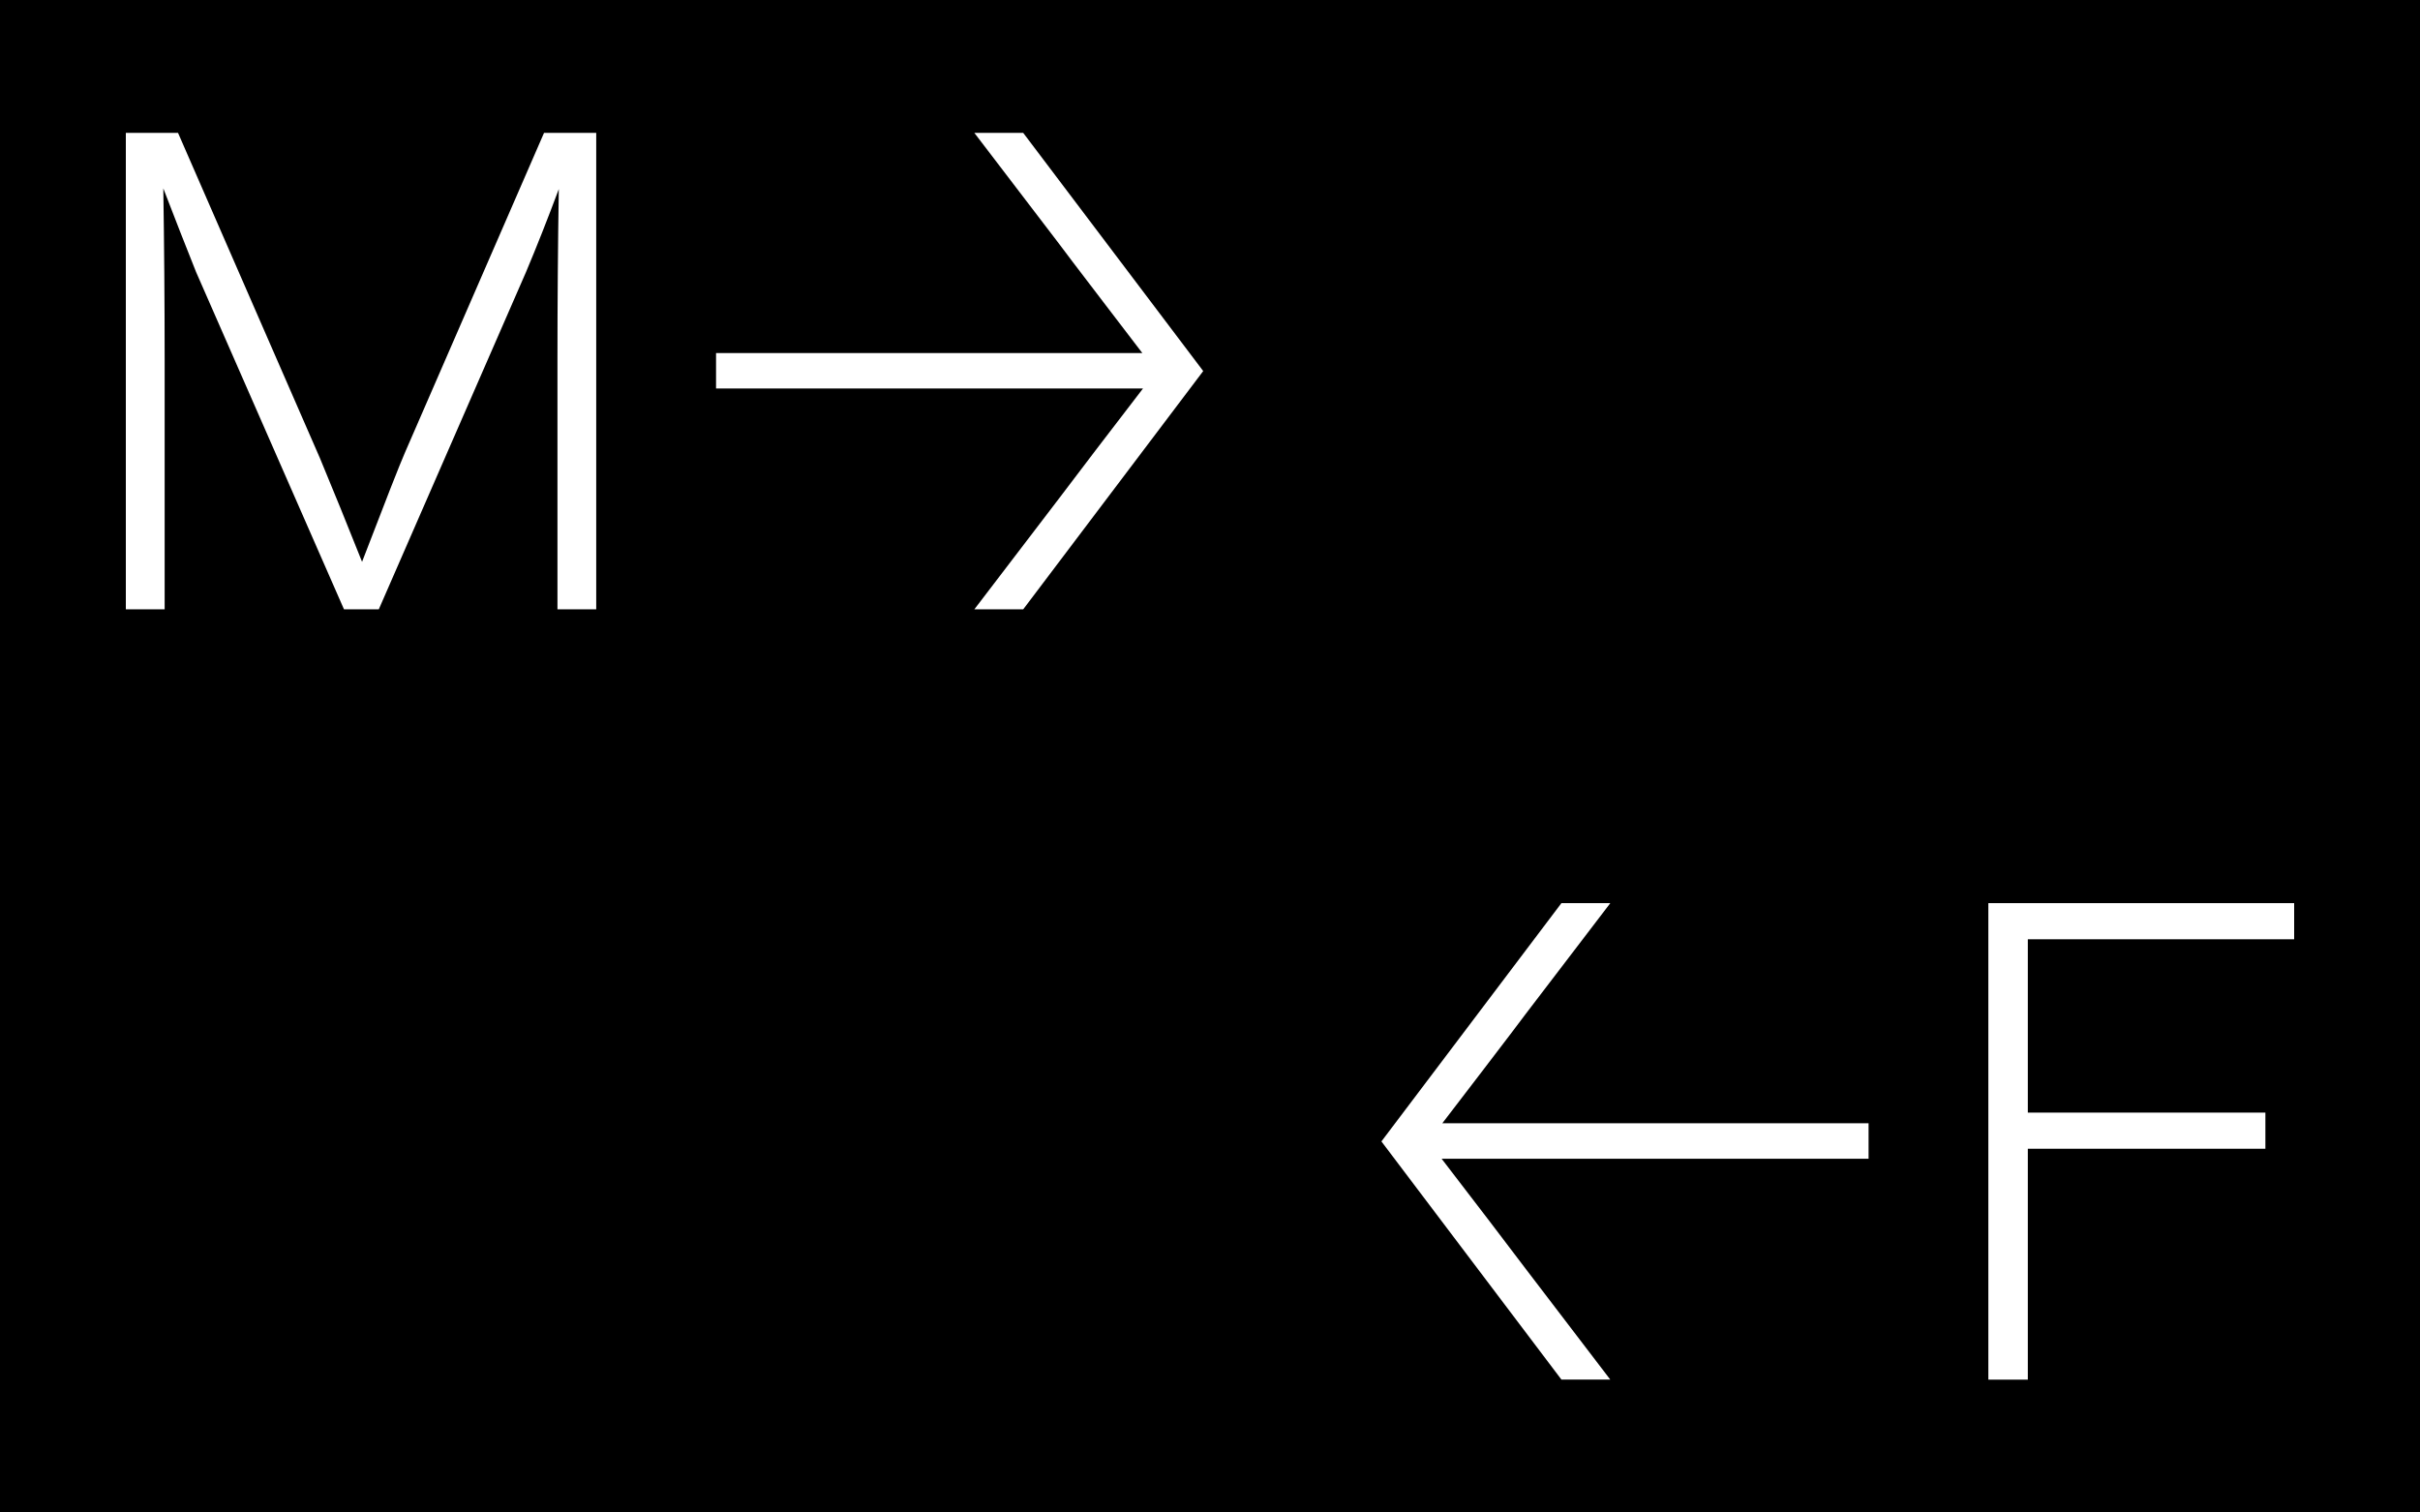 <?xml version="1.0" encoding="UTF-8"?> <svg xmlns="http://www.w3.org/2000/svg" id="Ebene_1" data-name="Ebene 1" viewBox="0 0 2400 1500"><defs><style>.cls-1{fill:#fff;}</style></defs><rect width="2400" height="1500"></rect><path class="cls-1" d="M401.54,449l138-317.23h51.76V604.3H552.85V356.09q0-83.61,1.33-168.56Q537.59,232,521.66,269.82l-146,334.48H341.15L194.48,269.82q-14.61-36.49-32.52-83,1.32,85,1.33,169.23V604.3H124.8V131.78h51.76l140.7,322.53q19.9,47.79,41.81,102.87Q394.23,465.59,401.54,449Z"></path><path class="cls-1" d="M966.3,131.78h48.45L1193.27,368,1014.75,604.3H966.3l83.63-109.5q30.51-40.47,83.62-109.51H710.13V350.12h422.75q-19.26-25.22-38.82-50.77t-29.87-39.15q-10.29-13.6-14.26-18.92Z"></path><path class="cls-1" d="M1430.38,1114h422.75v35.18H1429.71q53.08,69,83.62,109.5l83.62,109.5h-48.44L1370,1132,1548.51,895.7H1597l-83.62,109.5q-4,5.32-14.27,18.92t-29.86,39.15Q1449.63,1088.83,1430.38,1114Z"></path><path class="cls-1" d="M2275.2,895.7v35.84H2011.07v171.88h235.6v35.84h-235.6v229h-39.15V895.7Z"></path></svg> 